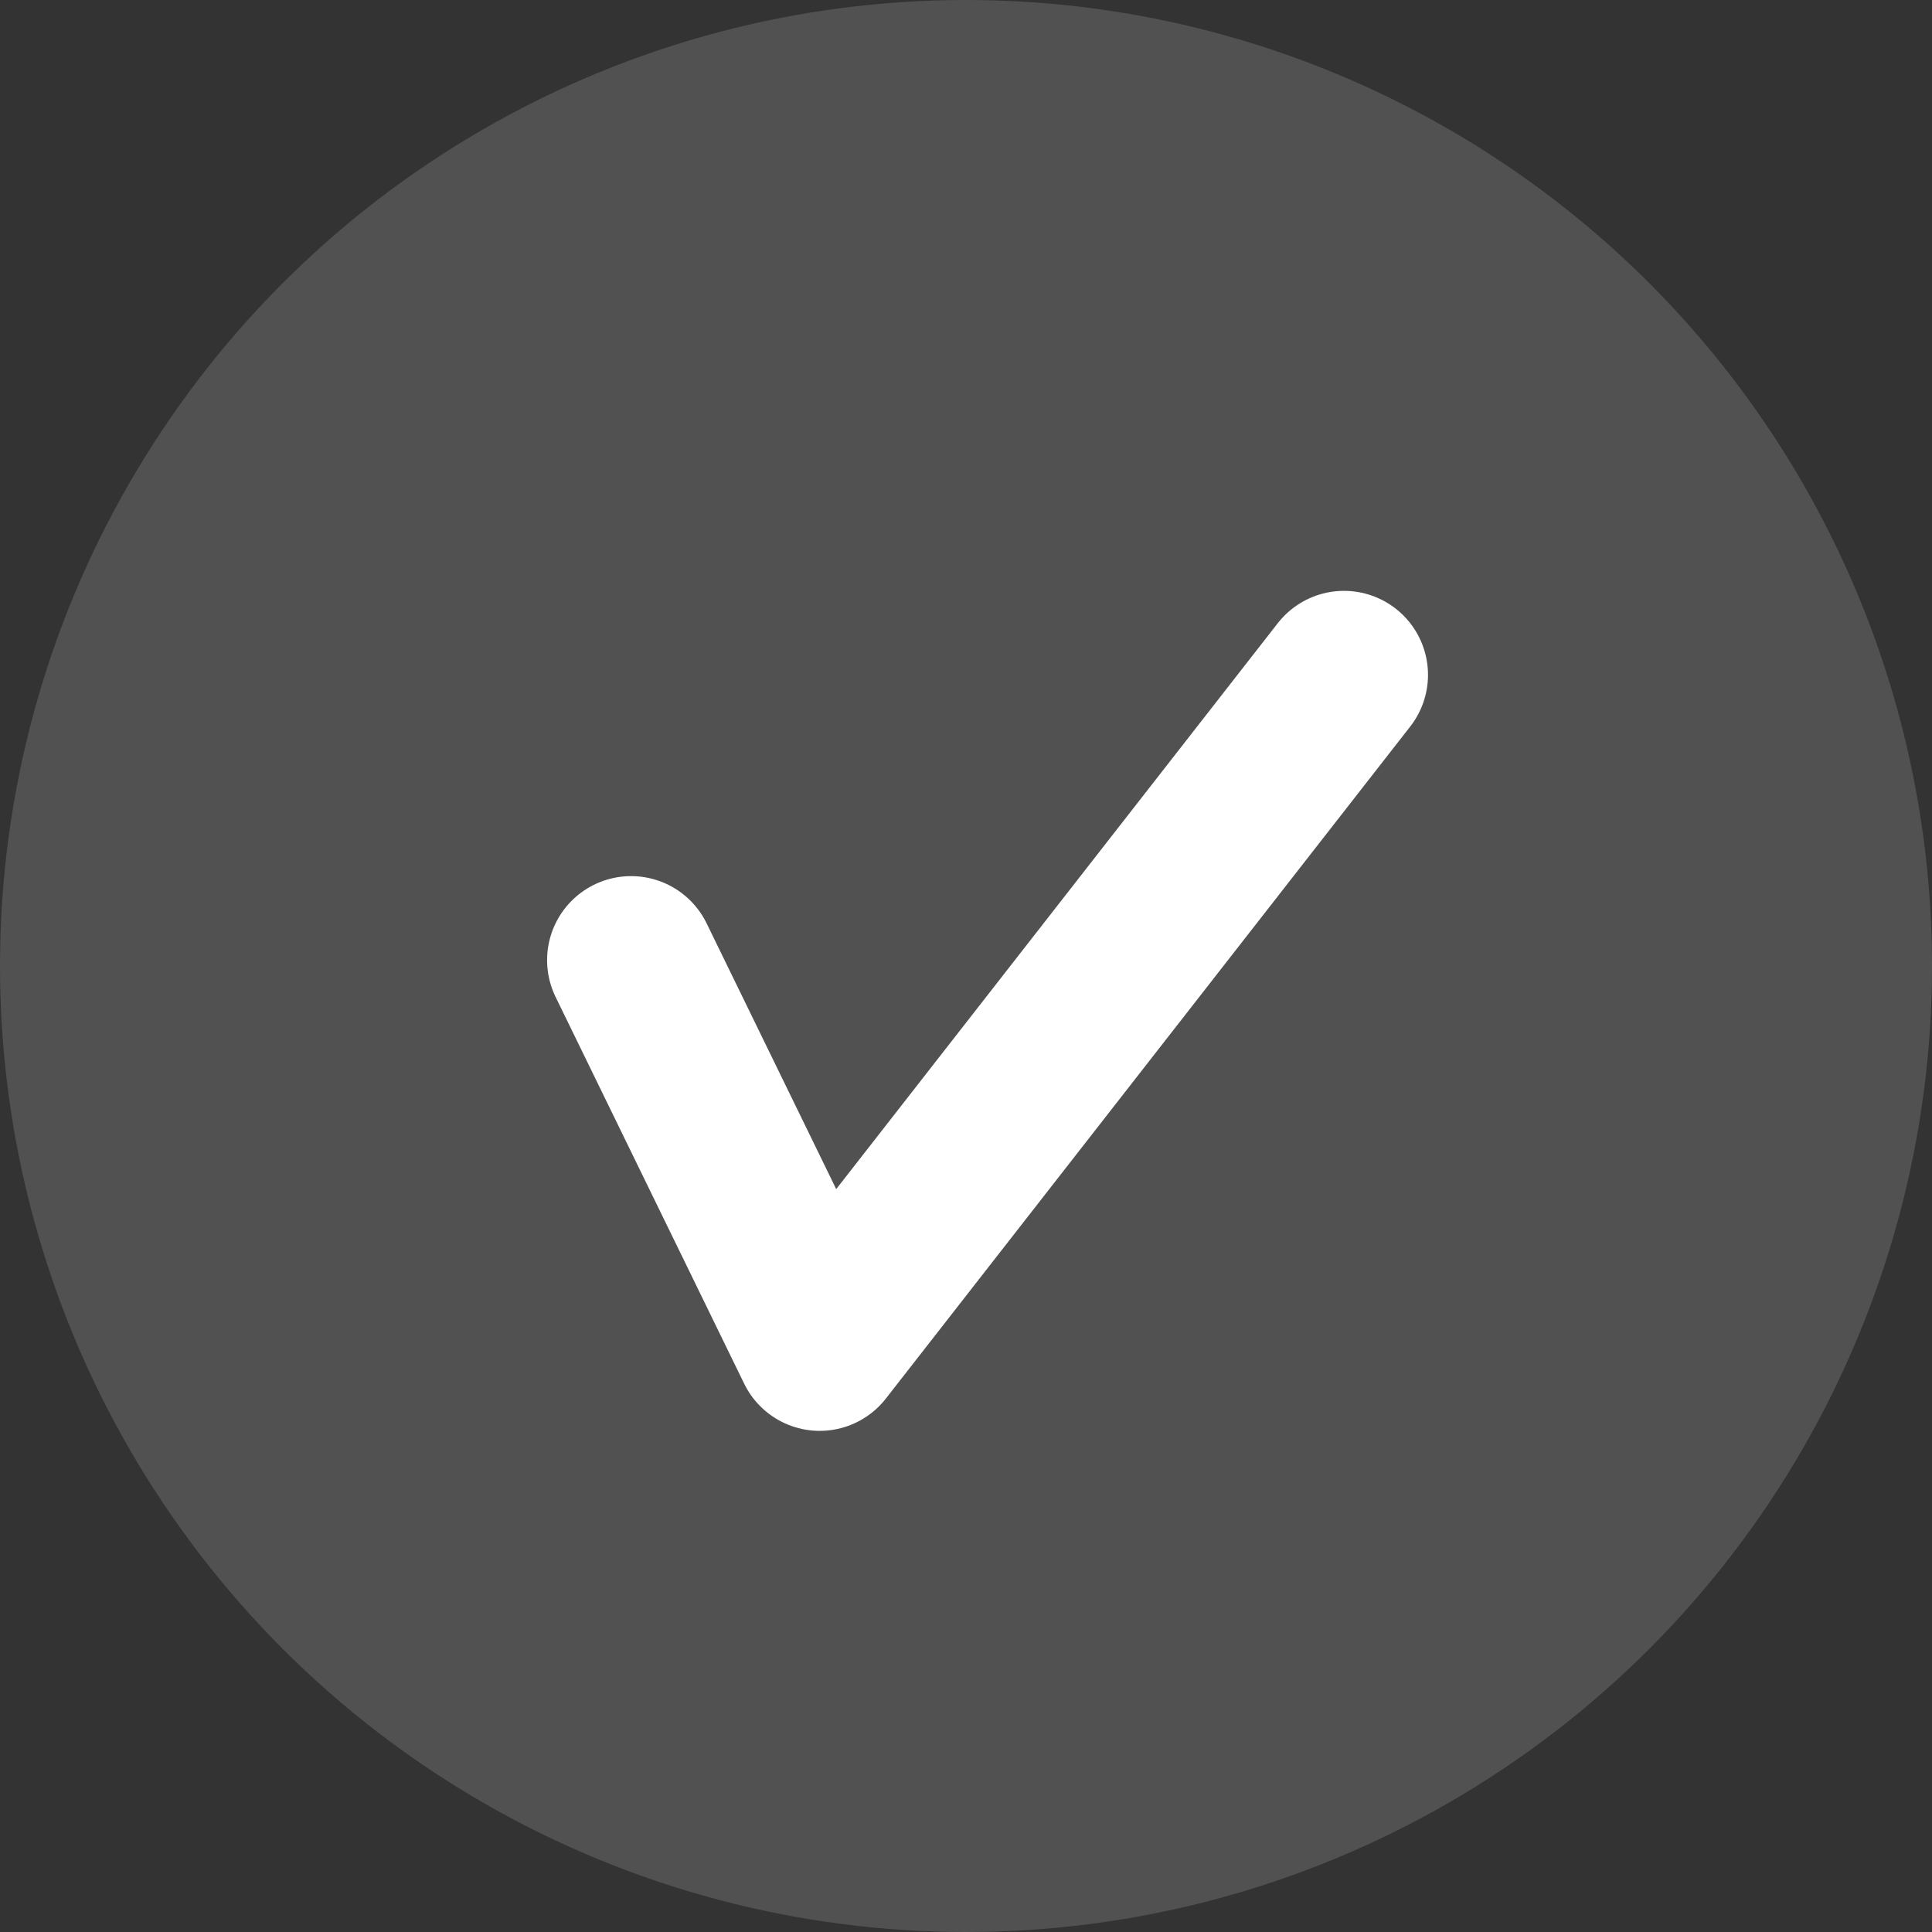 <?xml version="1.0" encoding="UTF-8"?>
<svg width="23px" height="23px" viewBox="0 0 23 23" version="1.1" xmlns="http://www.w3.org/2000/svg">
    <rect x="0" y="0" width="23" height="23" fill="#333333" stroke="none"/>
    <title>bullet-check</title>
    <g id="Buehnen" stroke="none" stroke-width="1" fill="none" fill-rule="evenodd">
        <g id="Desktop-/-Buehne-/-Domain-/-Domain" transform="translate(-144, -357)">
            <g id="Content" transform="translate(140.32, 174)">
                <g id="Group-2" transform="translate(3.68, 180)">
                    <g id="bullet-check" transform="translate(0, 3)">
                        <circle id="Oval" fill="#FFFFFF" opacity="0.15" cx="11.5" cy="11.5" r="11.5"/>
                        <polyline id="Stroke-1" stroke="#FFFFFF" stroke-width="2" stroke-linecap="round" stroke-linejoin="round" points="7.513 11.43 9.758 16.034 16 8.034"/>
                    </g>
                </g>
            </g>
        </g>
    </g>
</svg>